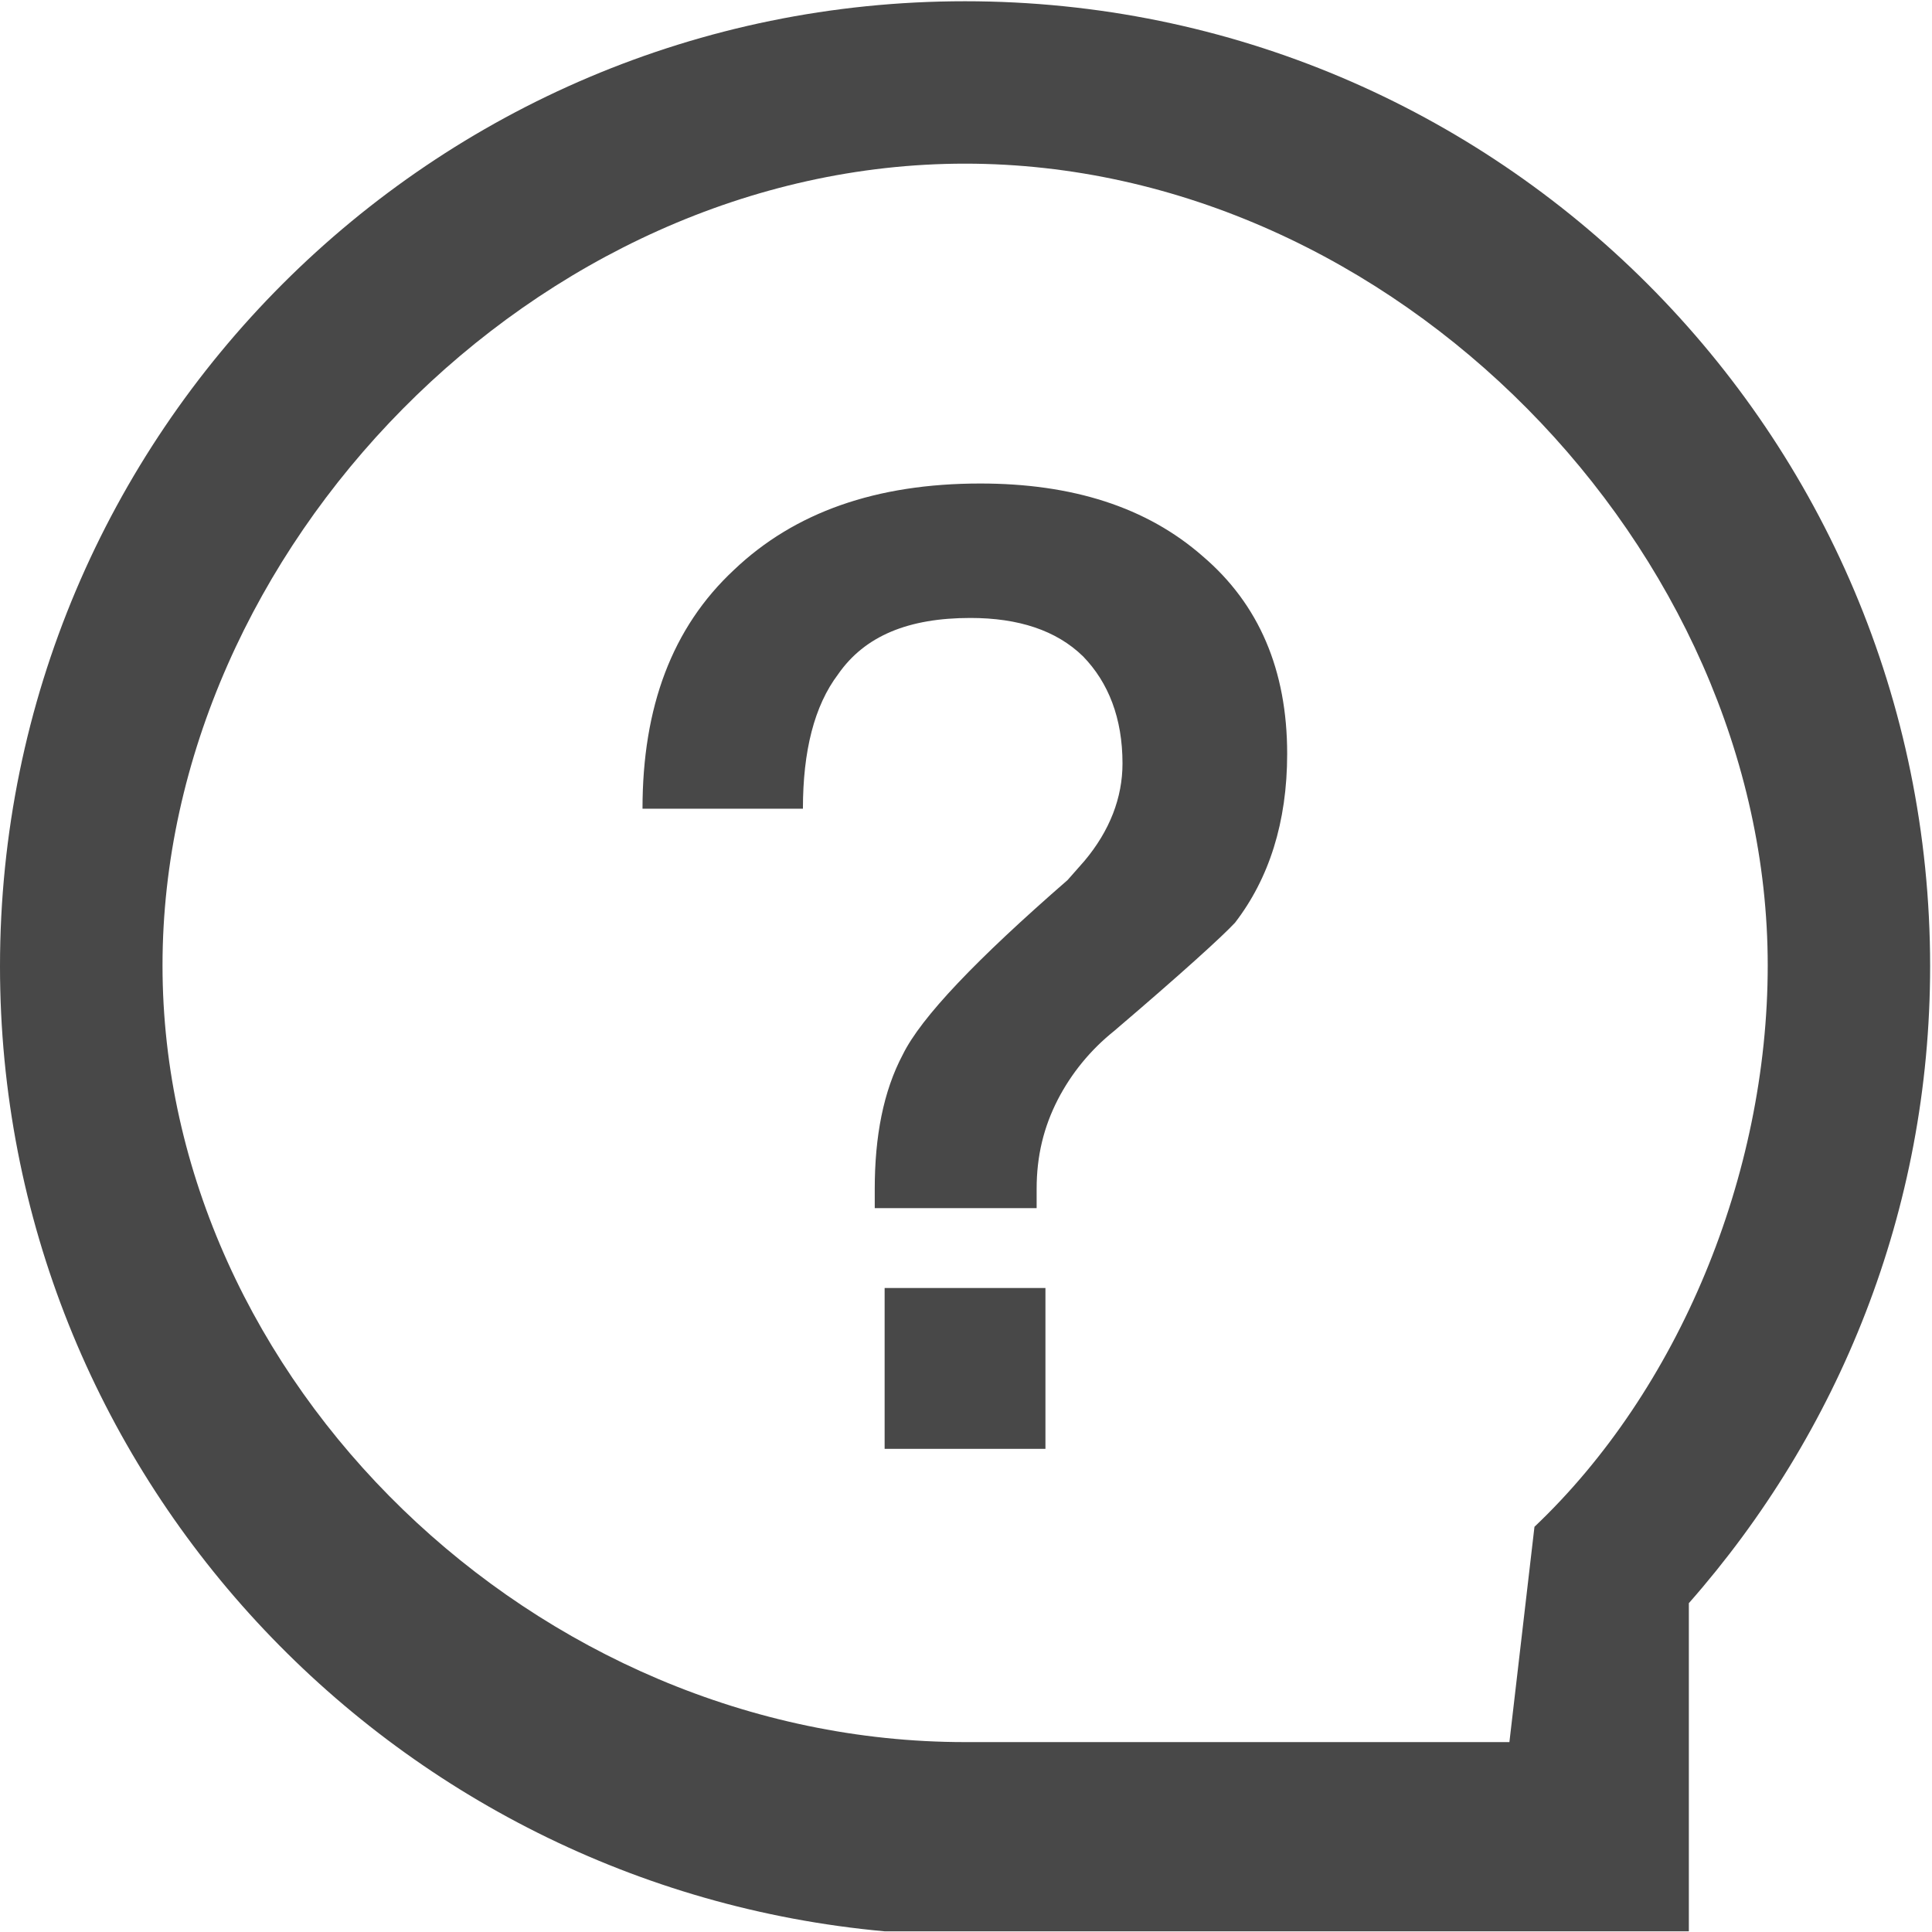 <?xml version="1.0" standalone="no"?><!DOCTYPE svg PUBLIC "-//W3C//DTD SVG 1.1//EN" "http://www.w3.org/Graphics/SVG/1.1/DTD/svg11.dtd"><svg t="1603878397656" class="icon" viewBox="0 0 1024 1024" version="1.1" xmlns="http://www.w3.org/2000/svg" p-id="6107" xmlns:xlink="http://www.w3.org/1999/xlink" width="200" height="200"><defs><style type="text/css"></style></defs><path d="M468.872 767.91h85.233v-85.233h-85.233v85.233z m121.585-221.425c-12.378 9.909-22.558 22.287-29.816 36.352-7.469 14.577-11.204 29.847-11.204 47.285v10.21h-85.805v-10.18c0-27.648 4.488-51.652 14.908-71.288 9.698-19.667 38.792-50.206 87.281-92.401l8.975-10.18c13.402-15.992 20.149-33.461 20.149-51.652 0-24.004-7.469-42.918-20.902-56.742-14.155-13.824-34.334-20.36-59.693-20.36-32.828 0-55.959 9.457-70.114 29.816-12.68 16.745-18.673 40.749-18.673 71.288h-85.022c0-53.82 15.661-96.015 48.489-126.584 32.075-30.539 75.354-45.779 130.56-45.779 48.489 0 88.034 12.348 117.88 38.551 29.816 25.419 44.755 60.356 44.755 104.719 0 36.382-9.698 66.199-27.618 89.48-6.716 7.258-28.311 26.895-64.151 57.464zM86.136 511.699c0 220.009 197.813 411.648 425.382 411.648h288.497l13.282-114.116c76.228-72.282 123.633-186.157 123.633-297.562 0-220.009-197.813-424.93-425.412-424.93C283.919 86.739 86.136 291.659 86.136 511.699zM895.096 1023.639H468.872C206.366 999.785 0 780.258 0 512.151 0 229.647 229.015 0.663 511.488 0.663c282.504 0 511.518 228.984 511.518 511.488 0 129.506-48.52 247.416-127.88 337.559v173.929z" p-id="6108" fill="#484848"></path></svg>
